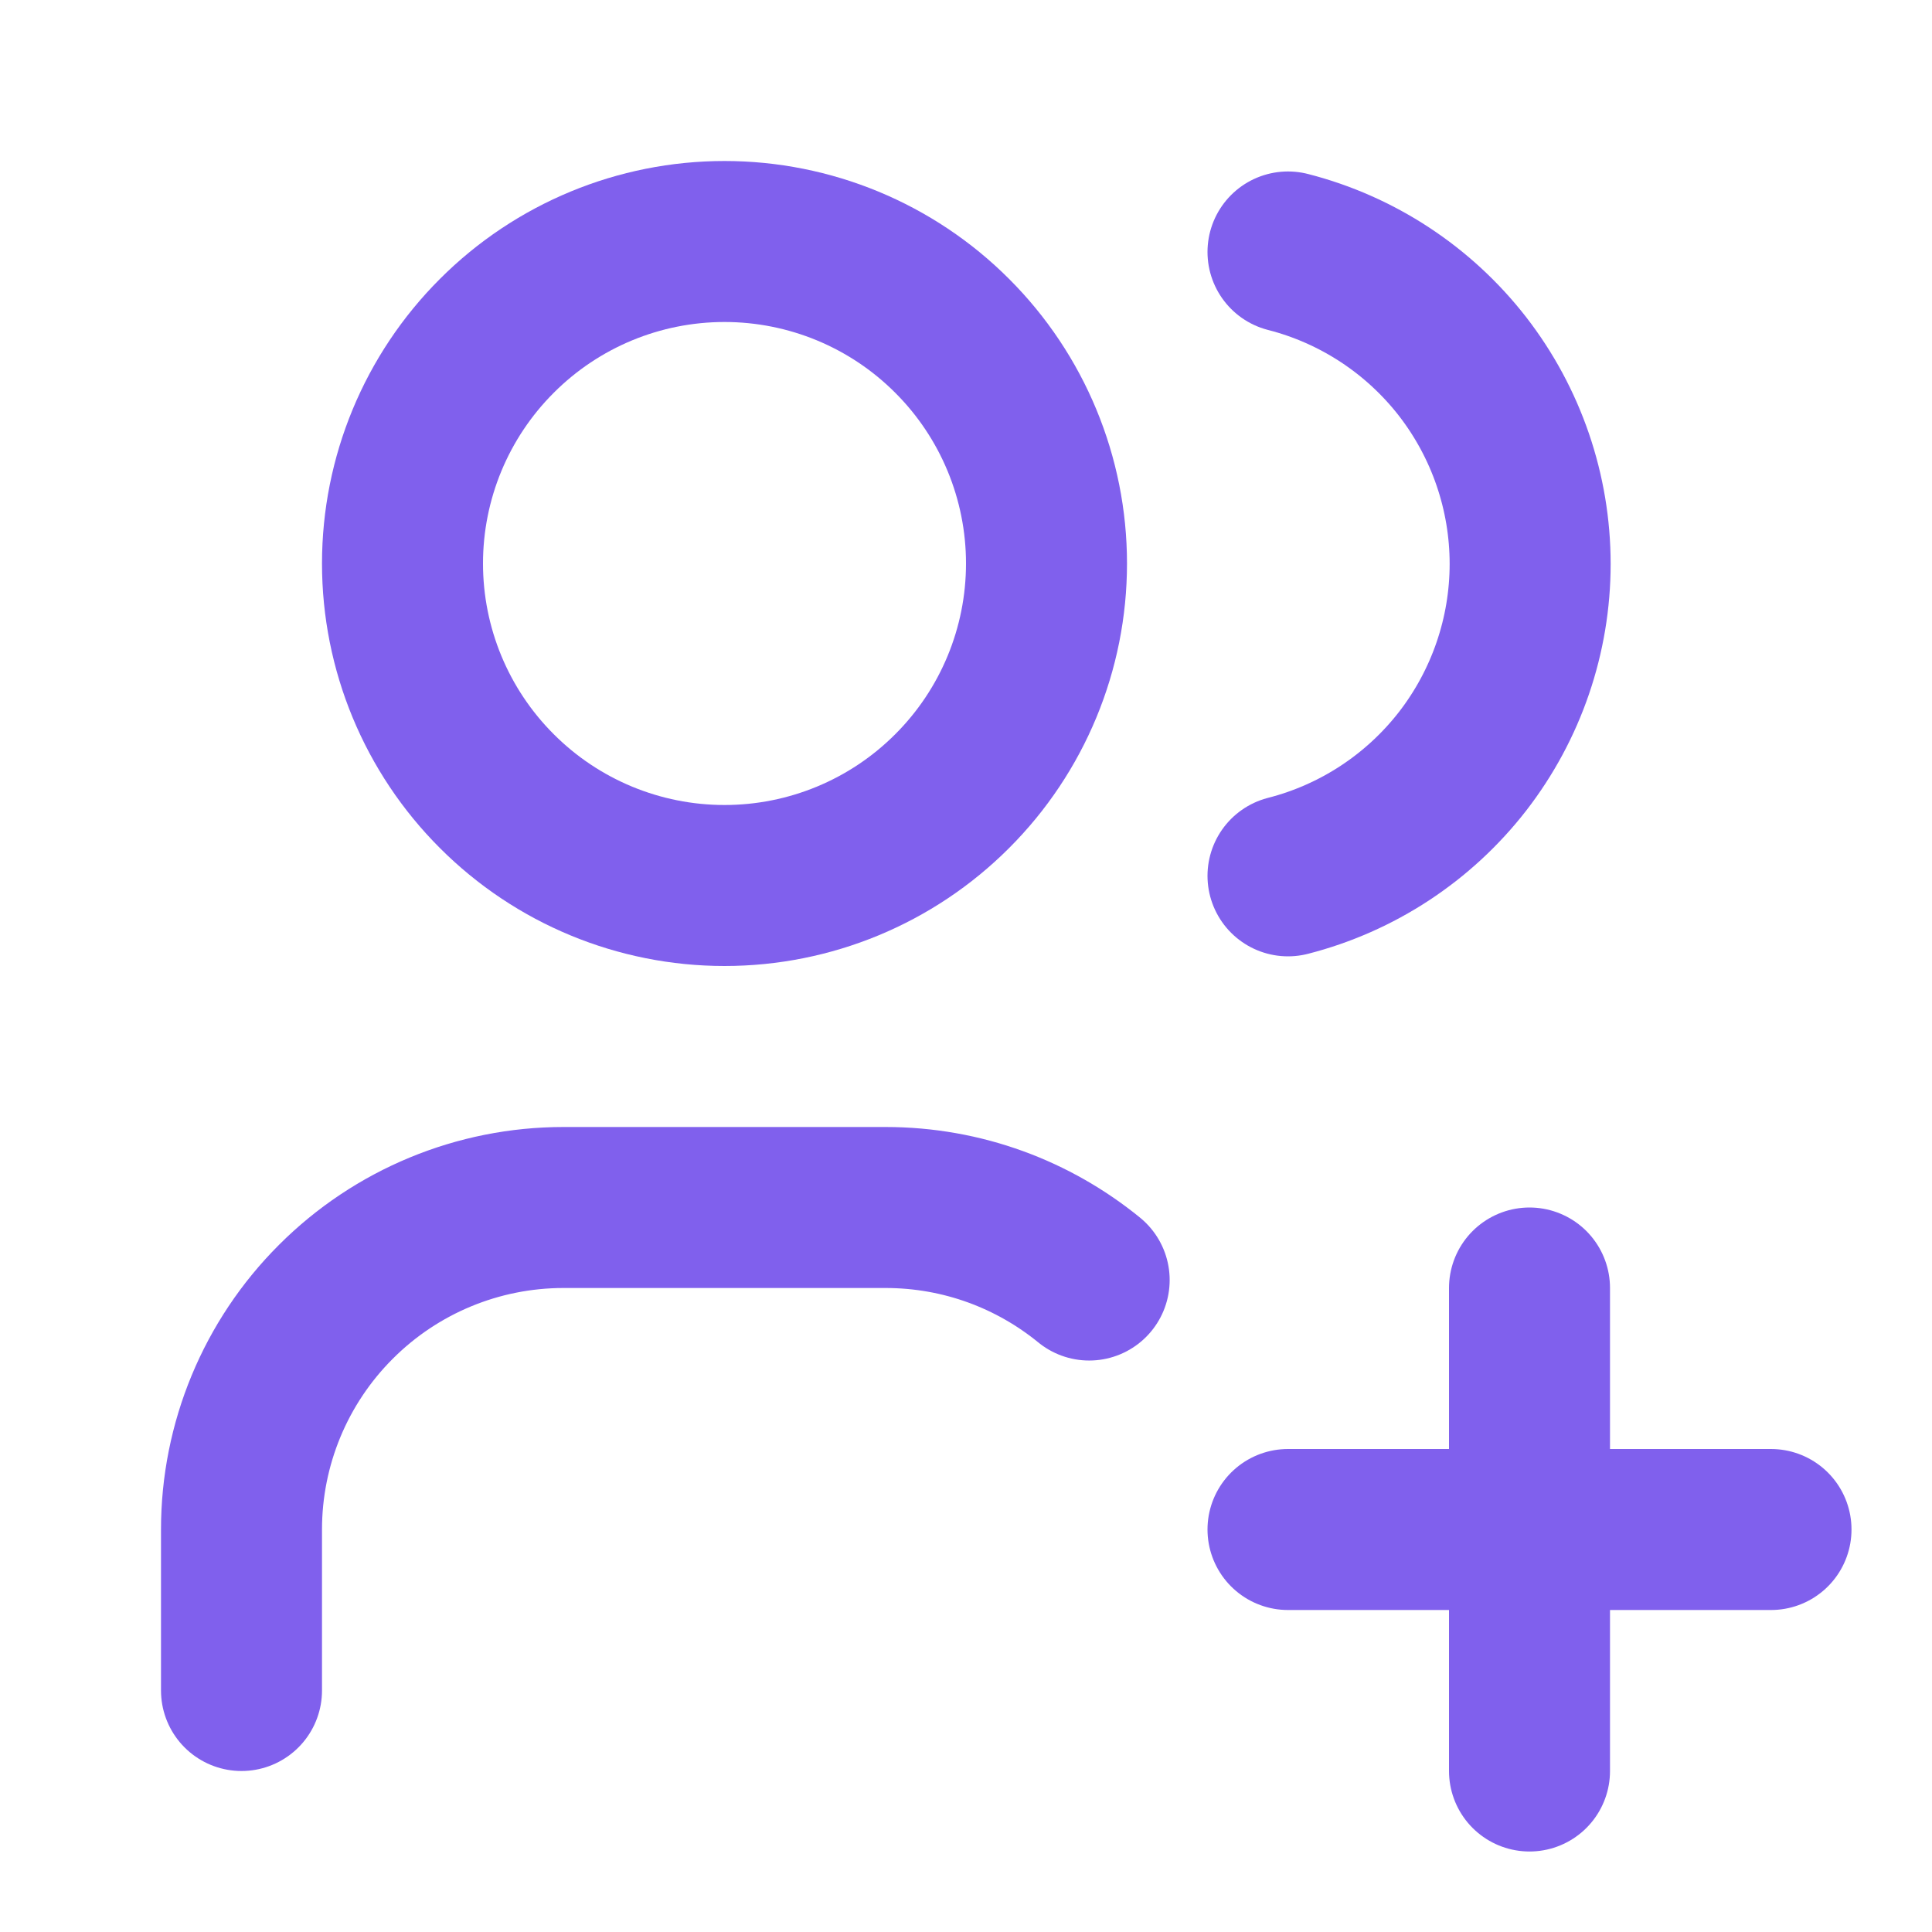 <?xml version="1.0" encoding="UTF-8"?> <svg xmlns="http://www.w3.org/2000/svg" width="24" height="24" viewBox="0 0 24 24" fill="none"><path d="M5 7C5 8.061 5.421 9.078 6.172 9.828C6.922 10.579 7.939 11 9 11C10.061 11 11.078 10.579 11.828 9.828C12.579 9.078 13 8.061 13 7C13 5.939 12.579 4.922 11.828 4.172C11.078 3.421 10.061 3 9 3C7.939 3 6.922 3.421 6.172 4.172C5.421 4.922 5 5.939 5 7Z" stroke="#8060ED" stroke-width="2" stroke-linecap="round" stroke-linejoin="round"></path><path d="M3 21V19C3 17.939 3.421 16.922 4.172 16.172C4.922 15.421 5.939 15 7 15H11C11.96 15 12.84 15.338 13.53 15.901" stroke="#8060ED" stroke-width="2" stroke-linecap="round" stroke-linejoin="round"></path><path d="M16 3.13C16.86 3.35 17.623 3.851 18.168 4.552C18.712 5.254 19.008 6.117 19.008 7.005C19.008 7.893 18.712 8.756 18.168 9.458C17.623 10.159 16.86 10.66 16 10.88" stroke="#8060ED" stroke-width="2" stroke-linecap="round" stroke-linejoin="round"></path><path d="M16 19H22" stroke="#8060ED" stroke-width="2" stroke-linecap="round" stroke-linejoin="round"></path><path d="M19 16V22" stroke="#8060ED" stroke-width="2" stroke-linecap="round" stroke-linejoin="round"></path></svg> 